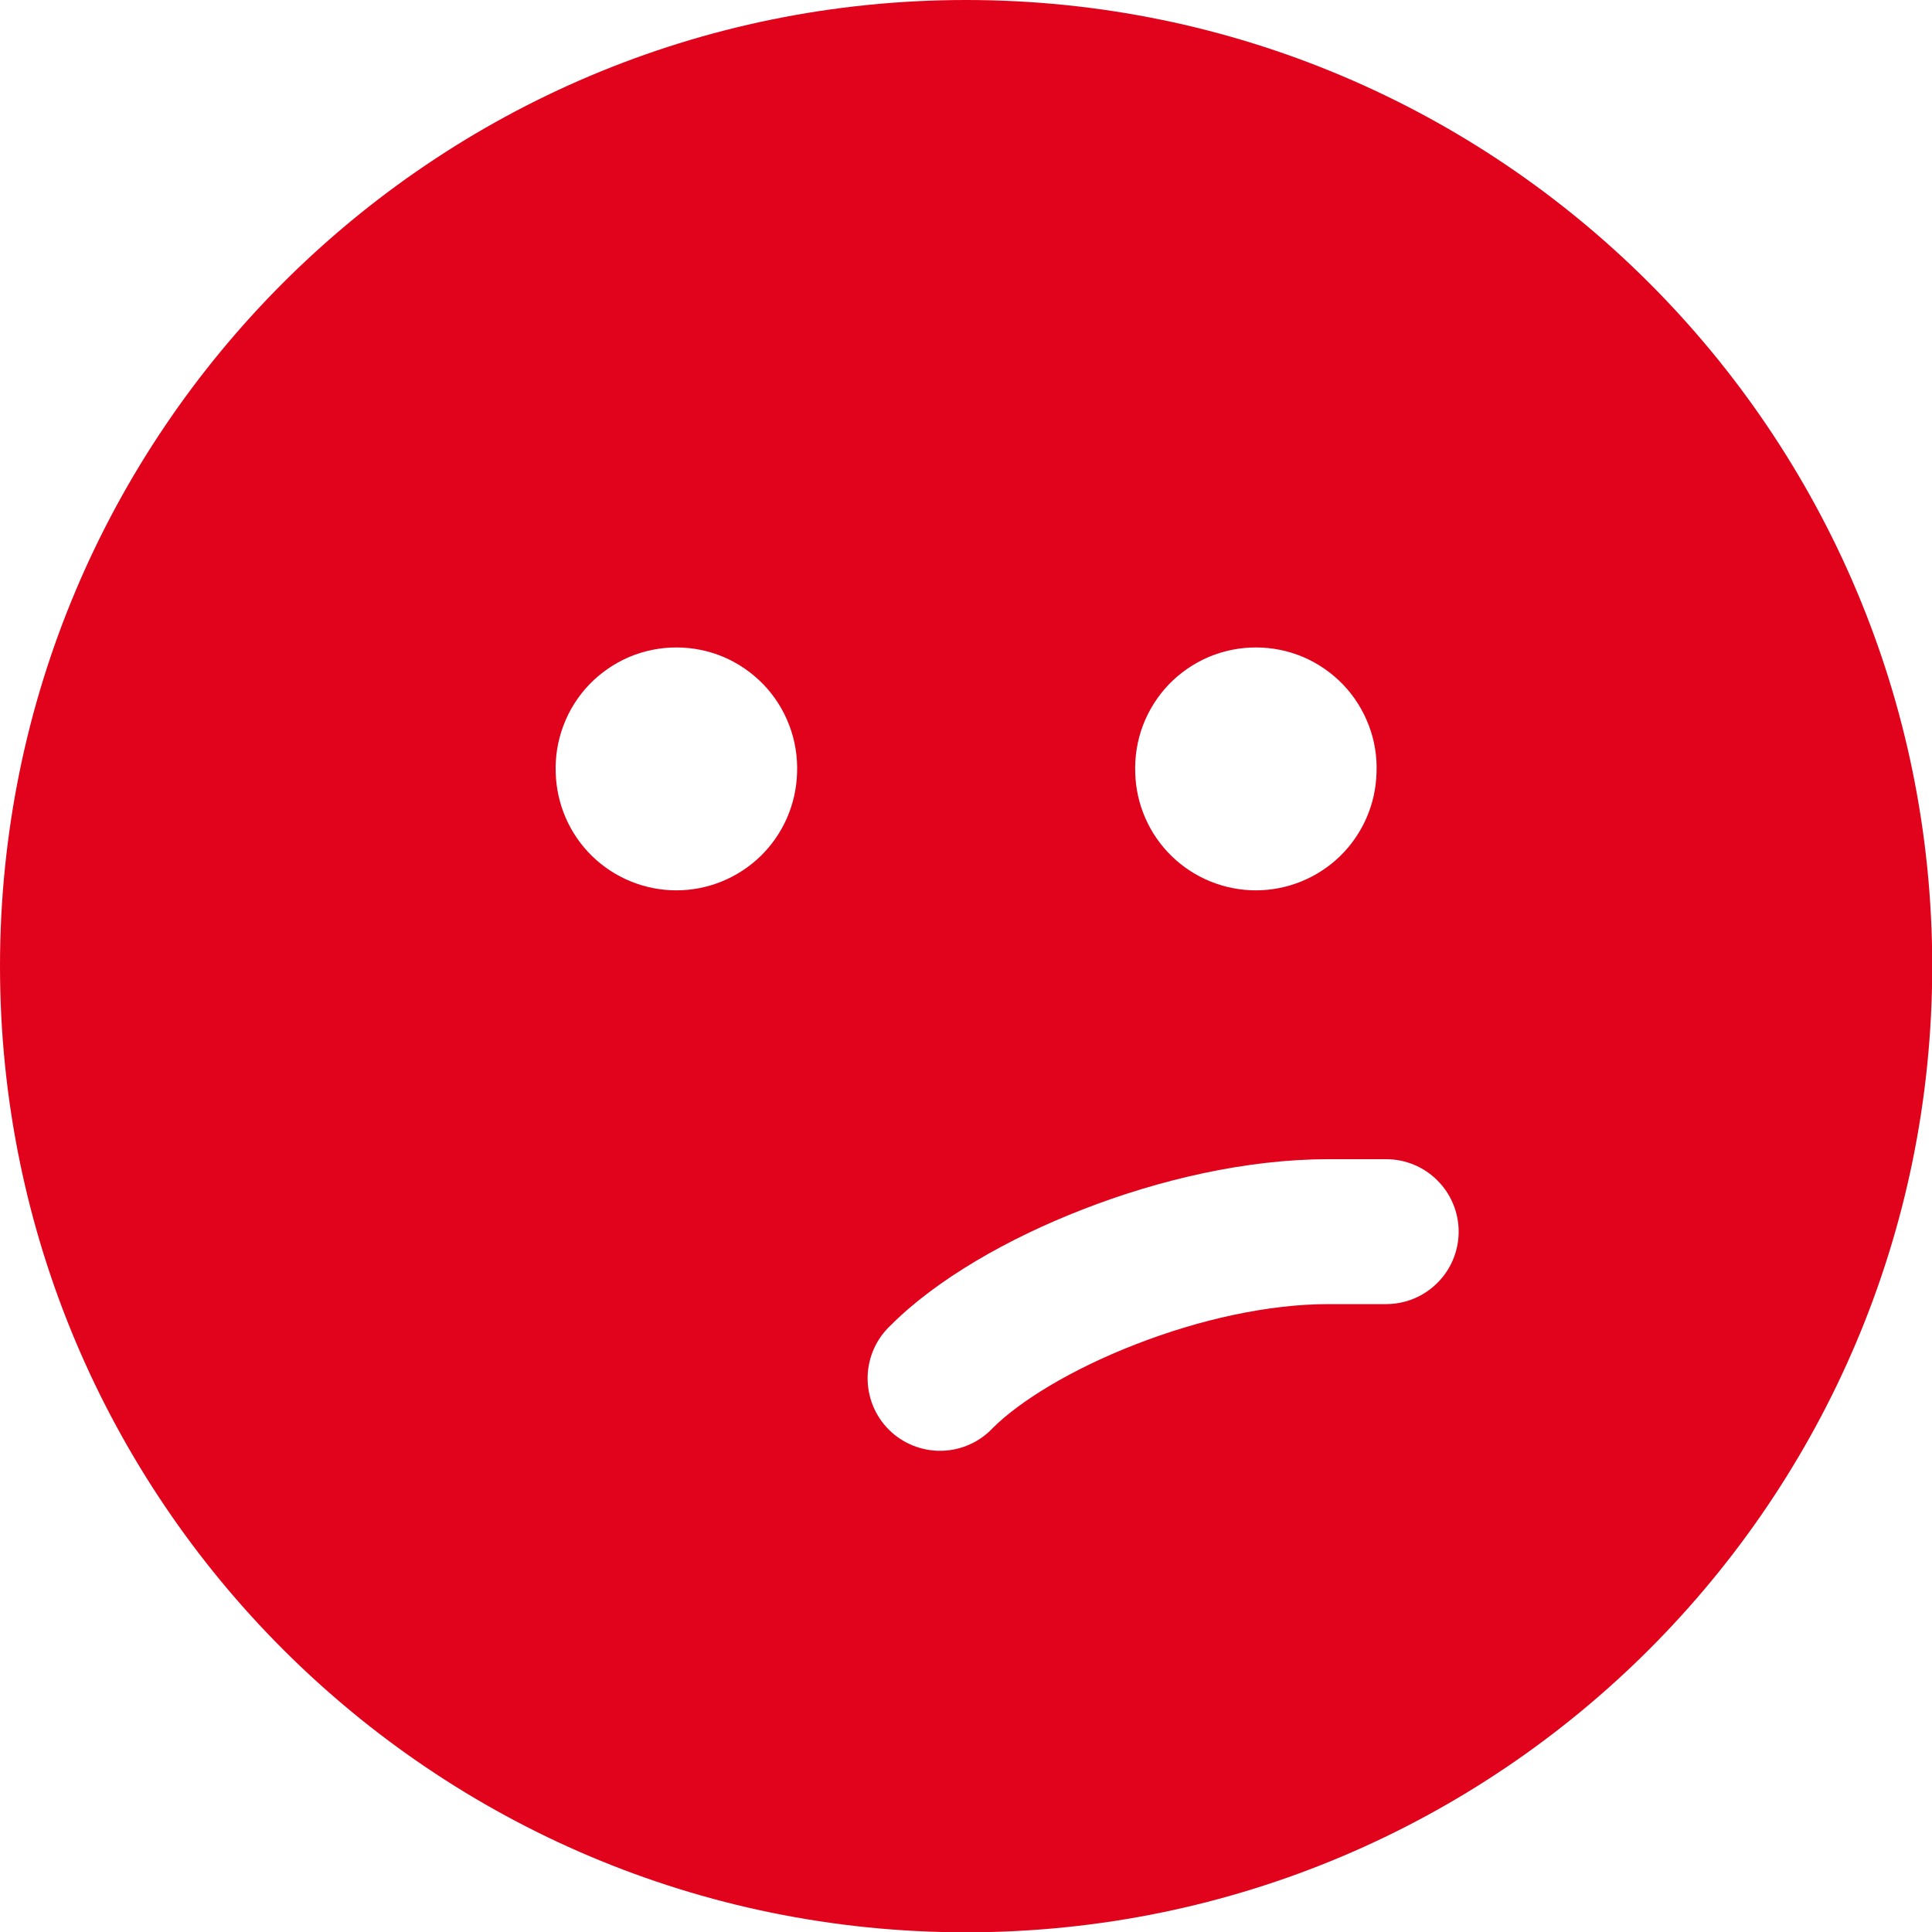 <svg width="25" height="25" viewBox="0 0 25 25" fill="none" xmlns="http://www.w3.org/2000/svg">
<path d="M25.003 12.502C25.003 5.598 19.405 0 12.5 0C5.595 0 0 5.598 0 12.502C0 19.406 5.596 25.004 12.501 25.004C19.406 25.004 25.003 19.406 25.003 12.502ZM7.191 10.002C7.183 9.792 7.217 9.582 7.292 9.386C7.366 9.189 7.48 9.009 7.626 8.857C7.772 8.706 7.947 8.585 8.14 8.502C8.334 8.42 8.542 8.378 8.752 8.378C8.963 8.378 9.171 8.42 9.365 8.502C9.558 8.585 9.733 8.706 9.879 8.857C10.025 9.009 10.139 9.189 10.213 9.386C10.288 9.582 10.322 9.792 10.314 10.002C10.302 10.409 10.133 10.795 9.841 11.079C9.549 11.362 9.159 11.521 8.752 11.521C8.345 11.521 7.954 11.362 7.663 11.079C7.371 10.795 7.203 10.409 7.191 10.002ZM14.69 10.002C14.682 9.792 14.716 9.582 14.79 9.386C14.865 9.189 14.979 9.009 15.124 8.857C15.27 8.706 15.445 8.585 15.639 8.502C15.832 8.42 16.041 8.378 16.251 8.378C16.462 8.378 16.67 8.42 16.864 8.502C17.057 8.585 17.232 8.706 17.378 8.857C17.524 9.009 17.637 9.189 17.712 9.386C17.787 9.582 17.821 9.792 17.812 10.002C17.801 10.409 17.631 10.795 17.34 11.079C17.048 11.362 16.657 11.521 16.251 11.521C15.844 11.521 15.453 11.362 15.162 11.079C14.87 10.795 14.701 10.409 14.69 10.002ZM17.188 15H17.938C18.186 15 18.425 15.099 18.6 15.275C18.776 15.45 18.875 15.689 18.875 15.938C18.875 16.186 18.776 16.425 18.6 16.6C18.425 16.776 18.186 16.875 17.938 16.875H17.188C16.415 16.875 15.516 17.075 14.69 17.398C13.854 17.723 13.194 18.133 12.85 18.475C12.764 18.567 12.661 18.641 12.546 18.692C12.431 18.744 12.306 18.771 12.181 18.773C12.055 18.776 11.93 18.752 11.813 18.705C11.696 18.658 11.59 18.588 11.501 18.499C11.412 18.41 11.342 18.304 11.295 18.187C11.248 18.07 11.225 17.945 11.227 17.819C11.229 17.694 11.257 17.569 11.308 17.454C11.359 17.339 11.433 17.236 11.525 17.15C12.119 16.555 13.04 16.027 14.011 15.65C14.991 15.268 16.124 15 17.188 15Z" fill="#E1031B"/>
</svg>
